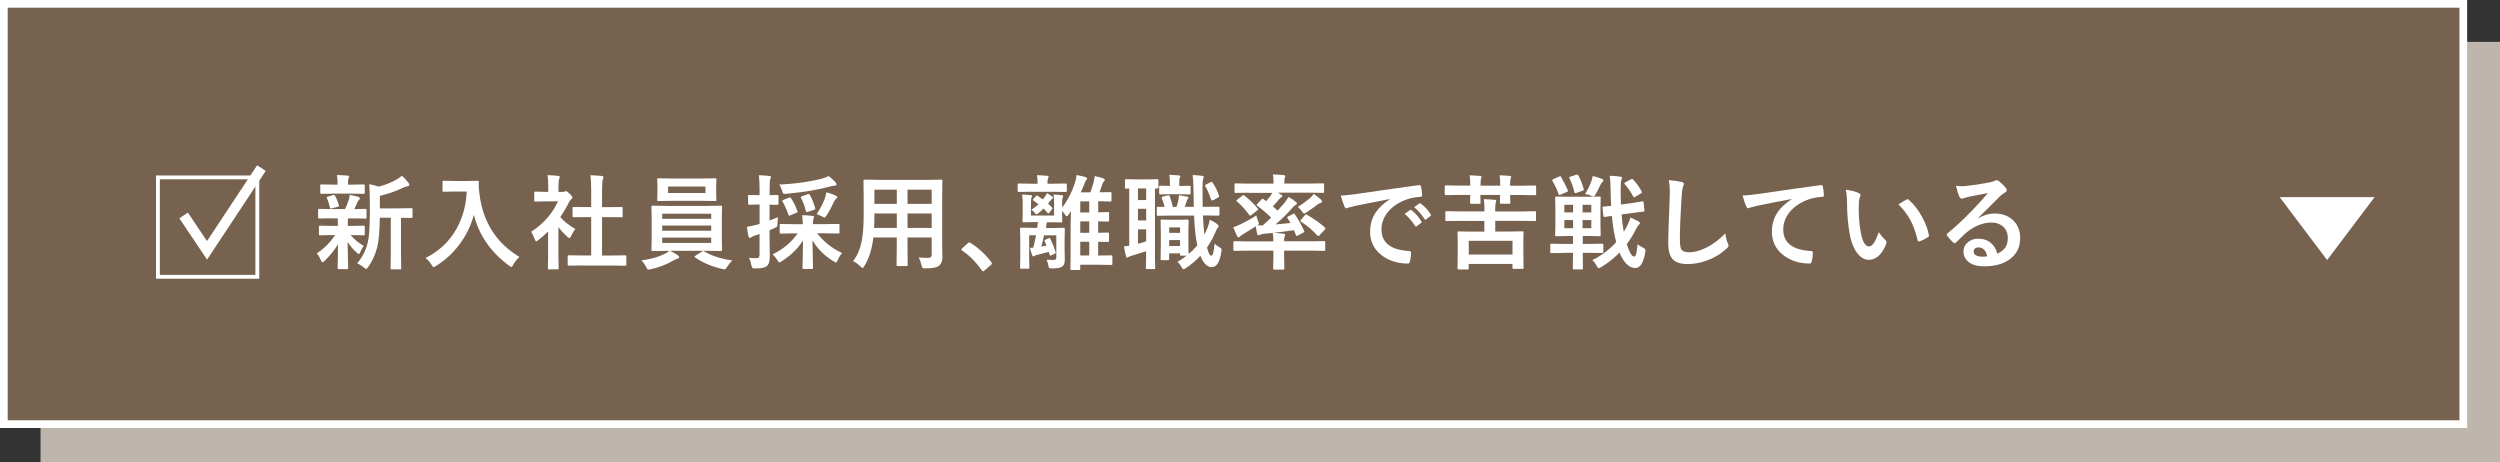 <?xml version="1.0" encoding="UTF-8"?>
<svg id="_レイヤー_2" data-name="レイヤー_2" xmlns="http://www.w3.org/2000/svg" viewBox="0 0 486.64 89.95">
  <rect x="0" y="0" width="486.64" height="89.95" fill="#333333" stroke="none"/>
  <defs>
    <style>
      .cls-1 {
        fill: #76624f;
        stroke-width: 1.5px;
      }

      .cls-1, .cls-2, .cls-3 {
        stroke: #fff;
        stroke-miterlimit: 10;
      }

      .cls-2 {
        stroke-width: .75px;
      }

      .cls-2, .cls-3 {
        fill: none;
      }

      .cls-4 {
        fill: #fff;
      }

      .cls-3 {
        stroke-width: 2px;
      }

      .cls-5 {
        fill: #beb5ac;
      }
    </style>
  </defs>
  <g id="_レイヤー_1-2" data-name="レイヤー_1">
    <g>
      <rect class="cls-5" x="7.89" y="8.15" width="478.75" height="81.81"/>
      <rect class="cls-1" x=".75" y=".75" width="478.75" height="81.81"/>
      <g>
        <path class="cls-4" d="M64.58,42.49l-2.46.04c-.13,0-.2-.07-.2-.21v-1.45c0-.14.06-.21.2-.21l2.46.04h2.58c.26-.51.51-1.14.76-1.9.07-.21.12-.51.14-.88.27.05.59.12.96.21.46.12.72.19.78.21.16.05.24.15.24.28,0,.11-.05.21-.16.3-.11.09-.21.24-.3.46-.25.56-.46,1-.62,1.32l2.17-.04c.1,0,.17.01.19.04s.03.08.03.18v1.45c0,.1-.01.17-.04.19s-.08.03-.18.03l-2.46-.04h-.92c-.03.1-.05.47-.05,1.1v.36h.68l2.4-.04c.1,0,.17.01.19.04s.03.08.03.18v1.42c0,.11-.01.18-.04.2-.03.02-.08.03-.18.03l-2.4-.04h-.14c.76.87,1.61,1.57,2.56,2.1-.25.34-.48.76-.7,1.28-.08.21-.16.32-.23.32-.1,0-.24-.09-.42-.28-.66-.57-1.25-1.27-1.79-2.08.01,1.11.04,2.27.07,3.48.03.91.04,1.44.04,1.58,0,.1-.02.17-.05.2-.03.02-.09.03-.2.03h-1.58c-.1,0-.17-.02-.19-.05-.02-.02-.03-.08-.03-.18,0-.11.01-.7.04-1.78.02-.97.03-1.92.04-2.84-.62,1.04-1.48,2.12-2.6,3.23-.21.19-.35.28-.42.28-.11,0-.22-.13-.32-.4-.23-.53-.49-.98-.78-1.34,1.43-.94,2.6-2.13,3.54-3.55h-.5l-2.42.04c-.1,0-.17-.01-.19-.04s-.03-.09-.03-.19v-1.42c0-.1.01-.17.04-.19s.08-.03.18-.03l2.42.04h1.04v-.36c0-.53,0-.9-.02-1.1h-1.16ZM68.44,37.69h-3.52l-2.36.04c-.1,0-.17-.01-.19-.04s-.03-.08-.03-.18v-1.39c0-.1.01-.17.04-.19s.08-.03.18-.03l2.36.04h.78v-.54c0-.55-.04-.99-.13-1.33.89.03,1.58.06,2.08.11.21.02.32.08.32.18,0,.07-.04.18-.12.34-.06.12-.1.36-.1.72v.52h.67l2.34-.04c.12,0,.19.01.21.04s.03.08.03.18v1.39c0,.1-.01.17-.04.19s-.09.03-.2.03l-2.34-.04ZM63.66,38.62c-.05-.08-.07-.15-.07-.19,0-.07.08-.12.24-.16l1.03-.3c.07-.02.13-.03.17-.03.07,0,.13.06.19.17.29.5.53,1.1.74,1.81.02.06.03.1.03.14,0,.08-.07.14-.22.19l-1.14.29c-.09.03-.16.05-.21.05-.09,0-.16-.07-.2-.21-.21-.85-.4-1.44-.56-1.76ZM69.53,51.26c1.02-1.2,1.7-2.56,2.06-4.05.27-1.11.4-3.03.4-5.76v-2.18c0-1.33-.04-2.47-.12-3.42.66.11,1.28.27,1.84.48,1.24-.31,2.39-.77,3.47-1.39.38-.2.73-.45,1.05-.73.44.36.88.84,1.31,1.42.09.13.14.26.14.38,0,.14-.1.22-.3.24-.22.02-.48.1-.78.23-1.5.73-3.05,1.28-4.66,1.64v2.44h3.42l2.72-.04c.1,0,.17.01.19.04s.03.08.03.18v1.46c0,.1-.01.17-.04.19s-.08.03-.18.03c-.02,0-.11,0-.26,0-.52-.01-1.11-.02-1.76-.03v7.04l.04,2.76c0,.11-.01.18-.04.21-.02.02-.07.03-.16.03h-1.65c-.1,0-.17-.01-.19-.04s-.03-.09-.03-.2l.04-2.76v-7.04h-2.14c-.02,2.54-.19,4.47-.52,5.78-.35,1.38-.93,2.65-1.73,3.8-.19.25-.33.38-.42.38-.06,0-.21-.09-.44-.28-.42-.36-.86-.63-1.3-.8Z"/>
        <path class="cls-4" d="M82.82,50.22c2.62-1.29,4.63-3.18,6.04-5.68,1.2-2.14,1.87-4.56,1.99-7.26h-2.48l-1.99.04c-.12,0-.19-.01-.21-.04-.02-.03-.03-.08-.03-.18v-1.69c0-.1.02-.17.05-.19.03-.02.09-.03.2-.03l1.99.04h2.56l2-.04c.18,0,.26.08.26.23-.01.18-.02.35-.02.52,0,.42.05.99.14,1.71.63,5.49,3.23,9.61,7.78,12.36-.5.47-.9.97-1.18,1.51-.16.31-.28.46-.36.46-.06,0-.22-.09-.46-.26-3.57-2.63-5.86-5.93-6.86-9.91-.58,2.19-1.58,4.2-2.99,6.01-1.23,1.59-2.69,2.9-4.38,3.95-.27.16-.43.24-.46.24-.08,0-.22-.16-.42-.48-.31-.52-.71-.96-1.18-1.32Z"/>
        <path class="cls-4" d="M103.39,45.11c1.24-.78,2.34-1.74,3.29-2.86.82-.97,1.46-1.99,1.93-3.06h-2.27l-2.12.04c-.1,0-.17-.01-.2-.04-.02-.03-.03-.08-.03-.18v-1.48c0-.1.02-.17.05-.2.02-.02.08-.03.18-.03l2.12.05h.38v-.82c0-1.07-.05-1.88-.16-2.44.72.02,1.41.07,2.08.14.21.02.32.09.32.21,0,.09-.04.23-.12.42-.08.16-.13.69-.13,1.59v.91h.84c.16,0,.29-.03.38-.09.1-.05.18-.08.22-.08.13,0,.38.17.74.52.36.36.54.6.54.72,0,.11-.06.22-.2.32-.22.21-.38.41-.47.58-.46.98-1.03,1.96-1.7,2.92.72.83,1.7,1.61,2.94,2.34-.29.31-.55.74-.8,1.3-.14.29-.26.44-.38.44-.08,0-.22-.08-.4-.24-.61-.55-1.18-1.17-1.72-1.86v5.62l.04,2.35c0,.1-.01.17-.04.2-.03.02-.1.03-.21.03h-1.6c-.11,0-.18-.01-.21-.04-.02-.03-.03-.09-.03-.19l.04-2.35v-4.79c-.7.68-1.34,1.24-1.9,1.66-.21.18-.35.26-.42.26-.08,0-.19-.15-.31-.46-.23-.63-.46-1.11-.7-1.43ZM113.41,51.67l-2.69.04c-.1,0-.17-.01-.19-.04s-.03-.08-.03-.18v-1.58c0-.1.01-.17.03-.19s.08-.03.18-.03l2.69.04h1.68v-7.47h-.9l-2.52.02c-.1,0-.16,0-.18-.03s-.03-.08-.03-.18v-1.58c0-.1.01-.16.04-.18.02-.01.07-.02.17-.02l2.52.02h.9v-3.18c0-1.31-.05-2.31-.16-3.02.86.03,1.6.07,2.22.14.21.03.32.09.32.21,0,.14-.03.28-.1.42-.11.21-.17.95-.17,2.2v3.24h1.26l2.52-.02c.11,0,.18,0,.2.03s.03.08.03.17v1.58c0,.1-.02.17-.05.19-.02.01-.08.02-.18.02l-2.52-.02h-1.26v7.47h1.82l2.67-.04c.11,0,.18.01.21.04.02.03.03.09.03.19v1.58c0,.1-.01.17-.04.19s-.09.03-.2.03l-2.67-.04h-5.62Z"/>
        <path class="cls-4" d="M131.96,49.73c.18.12.26.23.26.32,0,.14-.11.24-.32.28-.1.02-.36.14-.78.36-1.27.75-2.76,1.33-4.46,1.72-.27.05-.41.08-.42.08-.1,0-.19-.05-.25-.14-.04-.05-.11-.19-.22-.4-.25-.48-.55-.9-.92-1.26,1.77-.23,3.26-.64,4.46-1.24.41-.18.74-.39,1-.62h-.48l-2.78.04c-.11,0-.18-.01-.21-.04-.02-.03-.03-.09-.03-.19l.04-2.09v-4.16l-.04-2.12c0-.11.01-.18.04-.2s.09-.03.2-.03l2.78.04h7.72l2.77-.04c.1,0,.17.01.2.04.02.03.03.09.03.19l-.04,2.12v4.16l.04,2.09c0,.1-.01.17-.03.19s-.09.03-.19.03l-2.77-.04h-7.13c.45.2.96.5,1.54.9ZM136.54,34.75l2.68-.04c.1,0,.17.01.2.04.02.03.03.09.03.19l-.04,1.34v1.3l.04,1.32c0,.11-.01.18-.04.2s-.09.03-.19.03l-2.68-.04h-5.7l-2.69.04c-.1,0-.17-.01-.19-.04s-.03-.09-.03-.19l.04-1.32v-1.3l-.04-1.34c0-.11.01-.18.04-.2s.08-.03.18-.03l2.69.04h5.7ZM128.9,41.61v.98h9.54v-.98h-9.54ZM128.9,44.91h9.54v-1.01h-9.54v1.01ZM138.44,47.29v-1.04h-9.54v1.04h9.54ZM137.32,37.57v-1.26h-7.27v1.26h7.27ZM142.54,50.7c-.34.31-.66.72-.98,1.22-.22.34-.39.52-.52.52-.01,0-.15-.03-.42-.08-2.04-.47-3.81-1.21-5.3-2.23-.08-.06-.12-.11-.12-.16,0-.06.06-.13.2-.21l1.22-.77c.1-.08.19-.13.26-.13.03,0,.08.02.16.06,1.53.9,3.36,1.49,5.5,1.77Z"/>
        <path class="cls-4" d="M145.8,50.18c.4.05.88.08,1.42.08.25,0,.42-.06.51-.19.08-.11.12-.3.12-.58v-3.94c-.26.1-.55.2-.86.29-.35.12-.59.23-.72.34-.1.08-.21.12-.32.12-.12,0-.2-.08-.23-.24-.12-.46-.23-1.09-.32-1.91.52-.07,1.13-.2,1.84-.38.21-.05.42-.1.62-.18v-3.78h-.22l-1.82.04c-.13,0-.2-.08-.2-.22v-1.44c0-.12,0-.19.03-.21.03-.02.08-.03.17-.03l1.82.04h.22v-1.04c0-1.18-.05-2.13-.14-2.84.74.02,1.42.07,2.04.14.21.03.32.09.32.21,0,.08-.05.22-.15.44-.08.19-.12.86-.12,2.02v1.07l1.49-.04c.12,0,.19.02.21.05.02.03.03.09.03.2v1.44c0,.11-.01.18-.04.2-.03.02-.1.03-.21.03h-.45c-.31-.02-.65-.03-1.04-.04v3.1c.14-.05.69-.27,1.64-.65-.06.53-.1.95-.1,1.24,0,.33-.03.53-.1.61-.05.05-.21.14-.49.27l-.96.42v1.02l.06,3.98c0,1.01-.2,1.68-.61,2-.38.29-1.11.44-2.2.44-.33,0-.52-.03-.58-.09-.06-.05-.12-.22-.19-.52-.12-.61-.28-1.09-.5-1.46ZM154.7,45.43l-2.7.04c-.11,0-.18-.01-.2-.04s-.03-.08-.03-.18v-1.43c0-.1.01-.17.04-.19s.09-.03.19-.03l2.7.04h1.58c-.02-.45-.06-1.04-.12-1.76.7.02,1.36.07,1.99.14.2.02.3.09.3.22,0,.07-.02.16-.06.27-.05.12-.07.2-.08.22-.05.18-.08.48-.08.9h2.24l2.7-.04c.12,0,.19.01.21.04.02.03.03.08.03.18v1.43c0,.1-.01.16-.04.18s-.09.03-.21.03l-2.7-.04h-1.4c1.26,1.64,2.87,2.92,4.85,3.84-.3.33-.58.79-.84,1.39-.13.31-.24.46-.34.46-.05,0-.21-.08-.48-.24-1.72-1.03-3.09-2.39-4.1-4.08.01.8.04,1.95.07,3.46.03,1.14.04,1.77.04,1.9,0,.1-.02.17-.05.2-.03.02-.09.03-.2.03h-1.58c-.1,0-.17-.02-.19-.05-.02-.02-.03-.08-.03-.18,0-.1.02-.87.05-2.29.03-1.28.04-2.29.05-3.05-.98,1.58-2.37,2.94-4.18,4.07-.21.14-.35.21-.42.21-.08,0-.21-.15-.4-.46-.28-.44-.59-.81-.92-1.12,2.04-.97,3.67-2.33,4.88-4.08h-.61ZM161.3,34.27c.46.34.9.74,1.34,1.2.12.14.19.28.19.4,0,.18-.11.26-.32.26-.2.01-.54.08-1.02.2-2.29.62-5.09,1.09-8.41,1.39-.16.01-.28.02-.35.02-.16,0-.26-.05-.32-.14-.04-.06-.09-.21-.17-.45-.14-.46-.32-.87-.54-1.22,2.94-.14,5.6-.5,7.98-1.07.58-.15,1.12-.34,1.62-.59ZM153.97,38.58c.48.69.89,1.52,1.24,2.48.03.07.05.12.05.16,0,.08-.09.15-.26.21l-1.16.49c-.11.05-.19.08-.22.08-.06,0-.1-.05-.14-.16-.33-1-.72-1.85-1.15-2.57-.05-.07-.07-.12-.07-.16,0-.06.07-.12.22-.19l1.09-.44c.11-.05.19-.07.22-.07.06,0,.12.05.18.16ZM157.63,37.91c.42.75.77,1.61,1.04,2.58.03.07.04.12.04.16,0,.07-.09.14-.28.21l-1.18.38c-.1.03-.17.05-.21.05-.07,0-.13-.07-.17-.21-.22-.92-.54-1.78-.96-2.57-.03-.06-.04-.1-.04-.14,0-.06.08-.11.24-.16l1.09-.4c.12-.04.2-.06.23-.06.05,0,.11.05.19.16ZM158.97,41.67c.72-1.08,1.26-2.12,1.62-3.12.13-.42.22-.8.26-1.12.65.17,1.25.37,1.8.62.23.1.34.21.34.3,0,.08-.06.18-.19.28-.18.16-.33.37-.46.65-.44.97-.91,1.85-1.44,2.65-.19.28-.32.42-.4.42s-.24-.08-.5-.22c-.4-.21-.75-.36-1.04-.46Z"/>
        <path class="cls-4" d="M178.86,50.12c.73.05,1.35.08,1.86.08.43,0,.64-.22.64-.65v-3.32h-4.71v2.38l.04,2.96c0,.1-.01.17-.04.19s-.08.03-.18.03h-1.73c-.1,0-.17-.01-.19-.04s-.03-.08-.03-.18l.04-2.96v-2.38h-4.56c-.24,2.18-.82,4.03-1.74,5.54-.15.27-.27.4-.36.4-.06,0-.21-.11-.42-.32-.41-.41-.88-.75-1.42-1.02.79-1.02,1.33-2.26,1.64-3.73.28-1.34.42-3.12.42-5.34v-3.28l-.04-3.27c0-.12.02-.19.05-.21.03-.02.09-.03.2-.03l2.73.04h9.4l2.75-.04c.11,0,.18.02.2.05.02.03.03.09.03.2l-.04,3.27v8.86l.04,2.75c0,.72-.22,1.26-.66,1.62-.38.34-1.26.52-2.64.52-.33,0-.51-.03-.57-.08-.05-.05-.11-.21-.18-.5-.13-.58-.32-1.09-.56-1.52ZM170.16,44.37h4.41v-2.82h-4.36v.22c0,.95-.02,1.82-.06,2.6ZM170.21,39.69h4.36v-2.77h-4.36v2.77ZM181.36,36.92h-4.71v2.77h4.71v-2.77ZM176.65,44.37h4.71v-2.82h-4.71v2.82Z"/>
        <path class="cls-4" d="M188.7,47.19c.08,0,.16.04.25.12,1.5.94,2.83,2.16,3.98,3.66.09.12.14.22.14.3,0,.1-.06.21-.2.32l-1.22,1.04c-.14.12-.24.19-.28.19-.1,0-.2-.07-.27-.2-1.09-1.58-2.35-2.85-3.79-3.83-.12-.08-.18-.14-.18-.2s.05-.13.14-.24l1.12-1c.1-.11.21-.17.3-.17Z"/>
        <path class="cls-4" d="M200.79,37.32l-2.47.04c-.11,0-.18-.01-.2-.04s-.03-.08-.03-.18v-1.18c0-.12.01-.19.04-.21.03-.02.09-.03.19-.03l2.47.04h1.18v-.26c0-.48-.04-.95-.12-1.4.89.03,1.55.07,1.99.12.19.02.28.08.28.19,0,.07-.04.18-.12.33-.06.14-.1.39-.1.76v.26h1.04l2.48-.04c.12,0,.19.02.21.05.02.03.03.09.03.2v1.18c0,.1-.02.17-.05.19-.03.02-.09.03-.2.03l-2.48-.04h-4.16ZM205.14,50.58c.32,0,.48-.15.48-.45v-4.32h-2.4c-.14.75-.32,1.48-.52,2.2.49-.09.83-.16,1-.2-.21-.54-.33-.82-.34-.84-.03-.07-.05-.12-.05-.16,0-.05.06-.09.18-.15l.65-.3c.09-.04.15-.06.18-.06.04,0,.08.06.13.18.42.87.77,1.72,1.04,2.57.01.06.02.1.02.14,0,.07-.08.15-.24.22l-.62.29c-.11.05-.18.08-.21.08-.05,0-.09-.07-.11-.2l-.19-.54c-.72.2-1.44.37-2.14.54-.31.07-.53.15-.65.24-.09.07-.17.1-.22.1s-.13-.09-.21-.26c-.12-.27-.27-.75-.45-1.42.29,0,.51,0,.66-.02.2-.77.38-1.58.54-2.42h-1.34v4.34l.04,1.96c0,.14-.07.21-.21.21h-1.39c-.14,0-.21-.07-.21-.21l.04-1.96v-3.61l-.04-2c0-.1.01-.17.04-.19s.08-.03.18-.03l2.4.04h.7c.08-.48.13-.86.16-1.12h-.56l-2.23.04c-.1,0-.17-.01-.19-.04s-.03-.09-.03-.19l.04-1.74v-1.68c0-.71-.04-1.3-.12-1.76.49.02,1.06.06,1.72.12.16.03.24.09.24.19,0,.02-.04.11-.11.28-.08.11-.12.51-.12,1.21v2.29h4.5v-2.34c0-.77-.03-1.35-.1-1.74.54.02,1.08.06,1.63.12.16.03.24.09.24.19,0,.07-.03.17-.1.3-.06.12-.1.41-.1.88v1.05c1.09-1.43,1.93-3.06,2.52-4.89.15-.5.24-.98.28-1.45.59.1,1.17.23,1.72.38.23.09.34.19.34.28,0,.1-.07.23-.22.38-.06.06-.18.33-.36.82-.21.53-.43,1.03-.66,1.51h1.87c.16-.41.36-1.03.61-1.86.12-.48.2-.91.23-1.3.66.11,1.2.25,1.64.42.23.1.34.19.34.27,0,.11-.07.23-.21.36-.12.12-.23.38-.35.76-.2.59-.35,1.04-.48,1.34h.27l1.87-.04c.13,0,.2.08.2.22v1.4c0,.15-.06.22-.2.22l-1.87-.05h-.52v2.15l1.88-.05c.11,0,.18.01.21.04.02.03.03.09.03.19v1.38c0,.11-.01.18-.04.2-.03.02-.1.03-.2.03,0,0-.2,0-.57,0-.4-.01-.84-.02-1.32-.03v2.22l1.88-.04c.11,0,.18.01.21.04.02.03.03.08.03.18v1.38c0,.1-.01.17-.03.19s-.09.03-.2.03c0,0-.2,0-.57,0-.4-.01-.84-.02-1.32-.03v2.68h.06l2.48-.04c.1,0,.17.02.2.05.02.03.03.09.03.2v1.4c0,.1-.01.17-.03.19s-.09.03-.19.03l-2.48-.04h-3.56v.8c0,.1-.01.17-.04.19s-.08.03-.18.03h-1.45c-.11,0-.18-.01-.21-.04-.02-.02-.03-.08-.03-.18l.04-2.38v-6.34c0-.47.03-1.32.08-2.54-.05.08-.19.29-.4.62-.19.28-.34.42-.44.42-.09,0-.19-.09-.28-.26-.2-.33-.4-.58-.62-.77v.25l.04,1.74c0,.11-.01.18-.04.2s-.09.03-.19.03l-2.18-.04h-.6c-.03.29-.09.66-.17,1.12h1.04l2.39-.04c.12,0,.19.01.21.04.02.03.03.08.03.18l-.04,2.18v1.58l.04,2.29c0,.66-.19,1.1-.58,1.34-.36.2-.99.3-1.87.3-.33,0-.52-.02-.58-.07-.06-.05-.11-.17-.14-.37-.06-.43-.19-.85-.38-1.25.42.03.88.05,1.36.05ZM201.99,38.11c.15.09.48.33,1.01.7l.25-.34c.27-.33.46-.62.55-.88.21.12.56.34,1.03.68.12.08.18.15.18.21,0,.09-.05.15-.14.19-.11.04-.22.14-.32.3-.05.07-.14.18-.27.33-.12.16-.21.27-.27.34.26.22.51.47.76.74.08.08.12.14.12.18,0,.02-.05.09-.14.21l-.46.6c-.1.12-.17.19-.21.19-.03,0-.08-.04-.16-.12-.16-.2-.43-.48-.8-.85-.32.34-.64.64-.98.9-.19.15-.32.22-.4.22-.08,0-.18-.08-.28-.22-.24-.33-.48-.55-.72-.65.57-.37,1.04-.73,1.41-1.08-.17-.13-.5-.37-.99-.73-.08-.07-.13-.12-.13-.14s.05-.09.15-.21l.46-.5c.08-.09.14-.14.19-.14.03,0,.09.02.18.07ZM210.28,41.36h1.75v-2.15h-1.75v2.15ZM210.28,45.32h1.75v-2.22h-1.75v2.22ZM210.28,49.73h1.75v-2.68h-1.75v2.68Z"/>
        <path class="cls-4" d="M219.21,36.73c-.11,0-.18-.01-.2-.04s-.03-.08-.03-.18v-1.41c0-.1.01-.17.04-.19s.09-.03.19-.03l1.95.04h2.16l1.96-.04c.14,0,.21.07.21.21v1.41c0,.14-.07.21-.21.21s-.28,0-.46-.02v13.36l.04,2.1c0,.11-.01.18-.04.2-.03.02-.1.03-.21.03h-1.34c-.1,0-.17-.01-.19-.04s-.03-.09-.03-.19l.04-2.1v-1.15c-.88.29-1.79.58-2.72.86-.31.08-.52.16-.65.24-.14.09-.25.14-.32.14-.11,0-.19-.09-.23-.26-.14-.55-.27-1.19-.38-1.92.06,0,.4-.04,1.02-.12v-11.14l-.6.02ZM221.51,38.94h1.6v-2.25h-1.6v2.25ZM221.51,42.91h1.6v-2.26h-1.6v2.26ZM223.11,46.98v-2.34h-1.6v2.82c.44-.12.97-.28,1.6-.48ZM235.51,42.78c.6.27,1.09.57,1.47.88.16.14.24.25.24.35,0,.11-.07.24-.22.38-.1.11-.24.38-.41.81-.45,1.05-1,2.05-1.64,2.98.25,1.06.55,1.59.88,1.59.14,0,.25-.19.34-.58.08-.33.17-.92.27-1.78.2.25.56.52,1.06.8.2.1.29.22.29.38,0,.08-.02.22-.05.41-.28,2-.91,3-1.88,3-.87,0-1.6-.74-2.2-2.22-.86.94-1.8,1.74-2.82,2.41-.21.15-.35.22-.44.22-.14,0-.29-.17-.46-.52-.2-.36-.44-.67-.74-.92.59-.33,1.19-.73,1.78-1.2h-1.05c-.1,0-.17-.01-.2-.04-.02-.03-.03-.08-.03-.18v-.24h-2.12v1.12c0,.1-.01.16-.03.18s-.08.03-.18.03h-1.22c-.11,0-.18-.01-.2-.04s-.03-.08-.03-.18l.04-3.32v-1.76l-.04-2.38c0-.1.01-.17.04-.19s.09-.03.19-.03l1.68.04h1.66l1.68-.04c.13,0,.2.07.2.21l-.04,1.9v1.82c0,1.59.01,2.53.04,2.79.58-.48,1.15-1.05,1.7-1.71-.04-.15-.08-.38-.14-.7-.25-1.32-.42-3.01-.5-5.08h-4.68l-2.36.04c-.1,0-.16-.01-.18-.04-.02-.03-.03-.1-.03-.21v-1.3c0-.1.01-.16.04-.18.02-.01.07-.02.17-.02l1.32.02c-.09-.37-.27-.92-.54-1.64-.03-.07-.05-.13-.05-.18,0-.08.08-.15.24-.19l.96-.23c.08-.02.14-.03.18-.03.07,0,.13.06.19.19.24.63.44,1.33.61,2.08h.72c.16-.46.28-.93.37-1.42.05-.32.09-.61.11-.87.07.01.61.11,1.62.3.13.03.2.11.2.22,0,.09-.03.17-.1.23-.1.08-.17.19-.21.32-.1.37-.23.77-.4,1.2h1.77c0-.12-.03-1.24-.07-3.38-.01-1.25-.06-2.18-.16-2.8.52.01,1.13.06,1.82.14.23.03.34.1.34.22,0,.09-.04.23-.12.42-.08.2-.12.85-.12,1.96,0,.91.01,2.05.04,3.44h.29l2.74-.02c.11,0,.18,0,.2.03s.03.08.03.17v1.3c0,.12-.02.19-.05.21-.02.02-.08.03-.18.03l-2.74-.04h-.25c.06,1.44.16,2.68.3,3.72.23-.46.45-.94.65-1.45.18-.49.31-.99.4-1.51ZM229.67,37.8h-2.04l-1.76.04c-.1,0-.17-.01-.2-.04-.02-.03-.03-.08-.03-.18v-1.24c0-.11.02-.18.05-.2.02-.02.08-.03.18-.03l1.76.04h.1v-.63c0-.63-.04-1.14-.12-1.52.68.02,1.29.05,1.82.1.21.02.32.1.32.24,0,.04-.04.14-.12.29-.05.12-.08.43-.08.91v.62h.12l1.87-.04c.1,0,.17.01.19.04s.03.09.03.19v1.24c0,.1-.01.17-.04.19s-.08.03-.18.03l-1.87-.04ZM229.71,44.27h-2.12v1.06h2.12v-1.06ZM227.59,47.89h2.12v-1.16h-2.12v1.16ZM236.07,35.58c.55.83.95,1.66,1.2,2.5.02.06.03.11.03.15,0,.08-.06.15-.17.21l-.98.53c-.1.05-.17.07-.22.07-.06,0-.12-.07-.18-.21-.37-1.08-.75-1.93-1.12-2.56-.04-.07-.06-.13-.06-.17,0-.06.08-.13.23-.21l.87-.44c.06-.04.12-.06.18-.06.07,0,.14.07.21.21Z"/>
        <path class="cls-4" d="M243.09,37.51l-2.56.04c-.1,0-.17-.01-.19-.04s-.03-.08-.03-.18v-1.39c0-.11.01-.18.04-.21.02-.02.08-.03.18-.03l2.56.04h4.82c0-.81-.05-1.41-.15-1.78.94.03,1.65.07,2.14.12.2.02.3.09.3.21,0,.06-.04.18-.12.36-.05.16-.08.52-.08,1.08h4.96l2.54-.04c.12,0,.19.02.21.05.02.03.03.09.03.19v1.39c0,.1-.01.17-.04.19s-.09.03-.2.03l-2.54-.04h-6.22c.35.21.57.34.65.4.16.1.24.21.24.3,0,.07-.07.14-.22.21-.13.06-.27.18-.42.36-.38.49-.79.95-1.22,1.38.08.07.39.35.93.85.17-.19.61-.69,1.32-1.5.33-.41.59-.8.78-1.18.59.33,1.07.66,1.46,1,.14.13.21.24.21.32s-.09.17-.26.24c-.16.08-.39.29-.69.62-.95,1.09-2.02,2.15-3.22,3.18.75-.05,1.72-.15,2.9-.28-.17-.3-.36-.61-.59-.94-.04-.07-.06-.11-.06-.15,0-.05.07-.1.22-.18l.94-.5c.07-.04.12-.06.16-.06.05,0,.1.05.17.16.52.7,1.13,1.77,1.82,3.2.03.07.05.12.05.16,0,.05-.07.11-.21.19l-1.08.58c-.08.05-.14.07-.19.07-.08,0-.14-.08-.2-.22l-.36-.9c-1.42.21-2.72.38-3.92.5l1.91.18c.2.03.3.11.3.24,0,.07-.04.19-.12.34-.05.12-.08.42-.08.9h5.29l2.5-.04c.1,0,.17.01.19.04.01.02.02.08.02.18v1.46c0,.1,0,.17-.03.19s-.08.03-.18.03l-2.5-.04h-5.29v1.34l.04,2.12c0,.1-.01.17-.04.2-.03.02-.09.03-.19.03h-1.72c-.1,0-.17-.01-.19-.04s-.03-.09-.03-.19l.04-2.12v-1.34h-5.08l-2.5.04c-.14,0-.21-.07-.21-.21v-1.46c0-.14.07-.21.21-.21l2.5.04h5.08c0-.69-.04-1.24-.13-1.64-.85.08-1.45.14-1.78.16-.23.03-.48.1-.72.21-.13.05-.23.08-.29.08-.1,0-.18-.09-.24-.28-.11-.46-.2-.95-.25-1.47-.3.2-.72.46-1.27.79-.54.33-.93.57-1.17.72-.31.17-.51.32-.61.44-.1.14-.2.21-.29.21-.12,0-.22-.06-.28-.18-.25-.51-.51-1.1-.78-1.79.37-.12.81-.3,1.32-.54,1.31-.63,2.37-1.22,3.16-1.76.05.25.17.61.36,1.09.09.28.14.44.14.49,0,.09-.09.2-.28.33l.81.03c.06,0,.13,0,.21,0,.38-.32.94-.82,1.66-1.51-.86-.84-1.75-1.61-2.69-2.3-.09-.06-.14-.11-.14-.16,0-.05.03-.11.1-.19l.82-.86c.1-.12.19-.18.24-.18.04,0,.09.03.16.08l.54.4c.4-.48.7-.85.89-1.1.08-.12.18-.3.29-.52h-4.6ZM242.21,38.07c.96.72,1.82,1.55,2.6,2.5.05.07.08.13.08.18,0,.07-.06.15-.2.24l-1.1.86c-.1.08-.18.13-.24.13-.05,0-.1-.04-.16-.11-.71-1.01-1.51-1.89-2.41-2.66-.07-.07-.11-.11-.11-.15,0-.04.06-.1.17-.2l1-.78c.1-.08.18-.12.21-.12.05,0,.1.03.17.1ZM255.74,37.74c.64.48,1.12.87,1.44,1.15.1.11.16.23.16.36s-.1.22-.3.26c-.2.05-.43.17-.69.38-.62.49-1.29.96-2,1.42-.26.18-.43.26-.5.26-.11,0-.25-.14-.42-.42-.14-.22-.4-.51-.8-.88.72-.42,1.51-.99,2.36-1.7.38-.35.64-.63.76-.84ZM254.39,41.79c1.35.79,2.52,1.61,3.51,2.48.06.09.1.15.1.19,0,.06-.03.13-.1.21l-1.03,1.12c-.08.1-.17.16-.25.16-.06,0-.13-.05-.22-.14-.95-1.05-2.01-1.93-3.16-2.66-.09-.07-.14-.13-.14-.17,0-.03.05-.1.15-.21l.79-.91c.08-.1.14-.15.2-.15.03,0,.09.02.17.07Z"/>
        <path class="cls-4" d="M260.99,38.08c.71-.03,1.77-.15,3.18-.34,5.29-.77,9.3-1.34,12.01-1.7.05,0,.08,0,.12,0,.18,0,.28.08.3.22.13.58.21,1.17.22,1.76,0,.2-.13.3-.38.3-.9.06-1.72.21-2.44.44-1.75.6-3.08,1.5-3.98,2.7-.74.98-1.11,2.04-1.11,3.2,0,2.58,1.77,3.98,5.32,4.2.29,0,.44.1.44.3,0,.62-.07,1.2-.22,1.72-.05.28-.18.42-.37.42-2.1,0-3.87-.58-5.29-1.74-1.39-1.14-2.09-2.62-2.09-4.44,0-1.45.38-2.73,1.14-3.84.62-.89,1.52-1.73,2.7-2.5v-.04c-2.4.46-4.64.9-6.72,1.33-.69.16-1.11.27-1.26.32-.25.1-.4.16-.44.16-.17,0-.3-.1-.38-.3-.21-.44-.46-1.16-.74-2.16ZM273.43,41.63l1.05-.74s.09-.05.13-.05c.05,0,.1.03.18.09.68.53,1.31,1.24,1.89,2.15.04.05.06.1.06.14,0,.07-.04.12-.11.18l-.84.62c-.06.04-.11.06-.17.06-.06,0-.12-.04-.18-.13-.62-.95-1.3-1.72-2.02-2.31ZM275.27,40.32l1.01-.71c.05-.04.09-.06.13-.06.05,0,.1.03.17.09.77.58,1.4,1.27,1.9,2.06.04.07.06.12.06.18,0,.07-.04.13-.12.19l-.8.62c-.06.05-.11.07-.16.07-.06,0-.13-.04-.19-.13-.56-.89-1.23-1.66-2-2.3Z"/>
        <path class="cls-4" d="M286.14,34.13c.84.03,1.5.07,1.99.12.18.02.26.08.26.19,0,.08-.03.19-.08.32-.08.18-.12.59-.12,1.22v.16h3.84v-.08c0-.85-.04-1.49-.13-1.94.84.03,1.5.07,1.98.12.19.03.28.09.28.19,0,.09-.03.21-.1.34-.07.16-.11.58-.11,1.28v.1h2.32l2.52-.04c.1,0,.17.01.2.04.02.03.03.08.03.18v1.45c0,.1-.02.17-.05.19-.02.02-.08.03-.18.03l-2.52-.04h-2.32l.05,1.48c0,.1-.02.17-.05.19-.03.02-.09.03-.2.03h-1.56c-.1,0-.17-.01-.19-.04s-.03-.08-.03-.18c0-.03,0-.19,0-.49.01-.33.02-.66.03-1h-3.84l.04,1.48c0,.12-.01.19-.04.21s-.09.03-.19.03h-1.56c-.11,0-.18-.01-.21-.04-.02-.03-.03-.09-.03-.2,0-.01,0-.17,0-.48.01-.32.02-.65.03-1.01h-2.22l-2.52.04c-.11,0-.18-.01-.2-.04-.02-.03-.03-.08-.03-.18v-1.45c0-.1.01-.17.04-.19s.09-.03.19-.03l2.52.04h2.22v-.06c0-.86-.04-1.51-.12-1.94ZM284.1,42.99l-2.52.04c-.12,0-.19-.01-.21-.04-.02-.03-.03-.08-.03-.18v-1.48c0-.1.02-.17.05-.19.03-.02.09-.03.2-.03l2.52.04h4.85v-.38c0-.82-.04-1.49-.12-2,.93.03,1.65.07,2.15.13.18.02.26.08.26.2,0,.08-.03.21-.1.36-.06.2-.1.63-.1,1.28v.42h5.2l2.52-.04c.11,0,.18.01.2.04s.03.08.03.18v1.48c0,.1-.01.16-.03.18s-.09.03-.19.03l-2.52-.04h-5.2v2.08h2.52l2.75-.04c.12,0,.19.01.21.04.02.03.03.1.03.21l-.04,1.88v1.7l.04,3.28c0,.09-.02.15-.05.18-.03.01-.09.02-.19.02h-1.71c-.14,0-.21-.07-.21-.2v-.76h-8.52v.84c0,.1-.01.17-.04.2-.03.02-.08.03-.18.03h-1.73c-.1,0-.17-.02-.19-.05-.02-.02-.03-.08-.03-.18l.04-3.28v-1.5l-.04-2.15c0-.12.01-.19.04-.21.03-.02.09-.03.19-.03l2.77.04h2.22v-2.08h-4.85ZM285.9,46.87v2.67h8.52v-2.67h-8.52Z"/>
        <path class="cls-4" d="M304.57,49.23l-2.58.04c-.1,0-.17-.01-.19-.04s-.03-.08-.03-.18v-1.39c0-.1.01-.17.04-.19s.08-.03.18-.03l2.58.04h1.62v-1.54h-.82l-2.41.04c-.12,0-.19-.01-.21-.04-.02-.03-.03-.08-.03-.18l.04-1.96v-3.38l-.04-1.93c0-.11.02-.18.05-.2.03-.02.09-.03.2-.03l2.41.04h3.56l2.41-.04c.11,0,.18.01.2.04s.03.09.03.19l-.04,1.93v3.38l.04,1.96c0,.1-.01.17-.04.19s-.09.03-.19.03l-2.41-.04h-.84v1.54h1.2l2.6-.04c.13,0,.2.07.2.21v1.39c0,.14-.06.21-.2.21l-2.6-.04h-1.2v.48l.02,2.52c0,.11,0,.18-.03.2s-.08.03-.18.03h-1.53c-.11,0-.18-.01-.2-.04s-.03-.09-.03-.19l.04-2.52v-.48h-1.62ZM303.88,34.48c.44.72.87,1.56,1.3,2.52.03.08.05.13.05.17,0,.06-.09.12-.26.2l-1.2.52c-.12.05-.2.07-.24.07-.06,0-.11-.07-.16-.2-.28-.85-.67-1.69-1.18-2.53-.03-.07-.04-.12-.04-.16,0-.07.06-.13.2-.19l1.16-.53c.09-.03.16-.05.2-.05.06,0,.12.06.19.18ZM304.51,41.35h1.7v-1.49h-1.7v1.49ZM304.51,44.42h1.7v-1.58h-1.7v1.58ZM307.24,34.15c.43.79.78,1.67,1.04,2.64.02.08.03.13.03.15,0,.06-.08.12-.23.18l-1.2.42c-.12.04-.21.06-.25.06-.07,0-.13-.07-.17-.21-.22-.92-.54-1.82-.96-2.7-.03-.07-.04-.12-.04-.15,0-.05.08-.1.23-.15l1.14-.38c.08-.03.15-.04.19-.04.08,0,.15.06.21.18ZM309.76,39.86h-1.7v1.49h1.7v-1.49ZM309.76,44.42v-1.58h-1.7v1.58h1.7ZM308.54,37.78c.5-.8.9-1.61,1.2-2.44.14-.35.24-.71.3-1.08.68.16,1.28.35,1.82.57.16.06.24.14.24.25,0,.15-.06.26-.19.34-.09.07-.21.24-.36.54-.44.92-.8,1.61-1.07,2.06-.12.16-.22.24-.3.24-.05,0-.19-.05-.42-.14-.33-.18-.73-.29-1.22-.34ZM309.94,50.64c1.74-.84,3.3-2.01,4.66-3.51-.37-1.39-.65-3.09-.84-5.1l-1.39.2s-.07,0-.1,0c-.09,0-.14-.06-.16-.19l-.17-1.58v-.12c0-.07.06-.11.19-.12l1.49-.15c-.06-1.13-.1-2.15-.1-3.04-.02-1.27-.08-2.21-.2-2.82.77.02,1.46.08,2.08.17.21.02.32.1.32.23,0,.12-.04.26-.11.42-.09.19-.14.84-.14,1.96,0,.97.02,1.91.06,2.82l1.82-.24c.96-.13,1.74-.26,2.34-.38.05,0,.09,0,.12,0,.06,0,.11.07.13.21l.16,1.55s0,.08,0,.09c0,.09-.06.14-.19.16-.02,0-.27.03-.75.08s-1.02.12-1.61.21l-1.9.25c.08,1.17.22,2.3.42,3.38.16-.24.38-.61.64-1.11.31-.59.53-1.14.65-1.66.5.2,1.02.44,1.56.73.2.11.3.23.3.36,0,.11-.09.24-.28.4-.13.12-.31.4-.54.86-.52,1.04-1.1,1.98-1.74,2.82.51,1.61.99,2.42,1.42,2.42.18,0,.32-.19.42-.57.09-.36.18-.96.26-1.82.26.22.61.44,1.04.64.34.18.51.35.51.52,0,.07-.02.22-.07.46-.33,2-.97,3-1.91,3-1.21,0-2.24-1-3.09-3-1.03,1.07-2.21,2.01-3.55,2.82-.25.14-.42.21-.5.21-.1,0-.23-.15-.4-.46-.27-.51-.57-.89-.88-1.13ZM317.86,34.91c.68.72,1.24,1.5,1.7,2.35.05.08.07.14.07.18,0,.05-.06.11-.2.19l-1.13.7c-.11.07-.19.1-.22.1-.05,0-.1-.07-.18-.2-.48-.91-1.02-1.7-1.62-2.36-.06-.07-.09-.12-.09-.17,0-.07.07-.14.21-.21l1.1-.6c.09-.05.16-.08.2-.08.05,0,.1.03.17.1Z"/>
        <path class="cls-4" d="M324.8,35.05c1.27.14,2.1.26,2.5.36.32.08.48.21.48.38,0,.1-.07.33-.21.66-.1.27-.19,1.08-.27,2.43-.2,3.09-.3,5.67-.3,7.74,0,1.09.12,1.78.37,2.07.24.27.73.41,1.46.41,1.06,0,2.23-.33,3.51-.99,1.26-.66,2.43-1.56,3.51-2.7.07.72.22,1.35.46,1.9.1.23.16.39.16.48,0,.18-.13.39-.4.62-1.13,1.04-2.42,1.81-3.89,2.33-1.22.44-2.45.66-3.69.66-1.4,0-2.39-.34-2.96-1.03-.53-.64-.8-1.66-.8-3.06,0-1.24.09-4.12.28-8.64.02-.68.03-1.14.03-1.39,0-.9-.08-1.66-.23-2.28Z"/>
        <path class="cls-4" d="M339.2,38.07c.71-.03,1.77-.14,3.18-.33,5.38-.79,9.39-1.35,12.01-1.7.05,0,.08,0,.12,0,.18,0,.28.08.3.22.13.58.21,1.17.22,1.77,0,.2-.13.29-.38.29-.91.06-1.72.21-2.44.44-1.75.6-3.08,1.5-3.98,2.7-.74.98-1.11,2.04-1.11,3.2,0,2.58,1.77,3.98,5.32,4.2.29,0,.44.1.44.3,0,.62-.08,1.2-.22,1.72-.05.28-.18.42-.37.42-2.1,0-3.86-.58-5.29-1.74-1.39-1.14-2.09-2.62-2.09-4.44,0-1.45.38-2.73,1.14-3.85.62-.89,1.52-1.72,2.7-2.49v-.04c-2.36.44-4.6.88-6.72,1.32-.69.16-1.11.27-1.26.32-.25.1-.39.16-.44.16-.17,0-.3-.1-.38-.3-.21-.43-.46-1.15-.74-2.16Z"/>
        <path class="cls-4" d="M359.3,36.94c1.09.13,1.93.35,2.54.65.21.1.32.22.32.36,0,.12-.06.3-.17.56-.12.36-.18,1.02-.18,1.96,0,1.66.12,3.18.36,4.56.34,1.96.89,2.94,1.64,2.94.34,0,.66-.23.97-.7.27-.42.59-1.11.95-2.08.34.53.76,1.05,1.28,1.54.14.12.21.27.21.43,0,.09-.02.2-.06.31-.4,1.07-.93,1.88-1.58,2.42-.55.46-1.16.69-1.82.69-.89,0-1.68-.51-2.39-1.52-.66-.95-1.11-2.18-1.35-3.69-.32-1.9-.48-3.84-.48-5.82,0-1.01-.08-1.88-.24-2.62ZM369.55,39.77c.66-.42,1.18-.72,1.57-.92.11-.05.19-.08.22-.08.07,0,.14.04.21.12.98.85,1.85,1.96,2.59,3.32.66,1.19,1.1,2.37,1.33,3.53.01.05.02.08.02.12,0,.12-.08.22-.23.32-.59.38-1.11.64-1.56.8-.07.02-.12.03-.18.03-.13,0-.21-.08-.24-.25-.37-1.57-.86-2.91-1.47-4.02-.57-1.04-1.33-2.02-2.26-2.96Z"/>
        <path class="cls-4" d="M386.98,37.57c-1.25.23-2.54.48-3.87.76-.34.08-.62.16-.84.24-.16.07-.3.1-.4.1-.2,0-.34-.11-.44-.34-.21-.41-.44-1.13-.69-2.16.34.05.7.07,1.08.07.26,0,.52,0,.77-.03,1.37-.14,2.89-.36,4.54-.68.55-.11.92-.21,1.09-.3.18-.1.31-.16.38-.16.16,0,.31.05.46.16.53.41.98.84,1.34,1.28.15.17.22.33.22.49,0,.21-.11.37-.34.48-.23.11-.52.32-.88.63-.41.4-1.17,1.16-2.28,2.28-.83.83-1.51,1.5-2.04,2.01l.02.06c1.05-.6,2.12-.9,3.18-.9,1.57,0,2.82.5,3.75,1.49.81.87,1.21,1.98,1.21,3.31,0,1.79-.71,3.18-2.14,4.18-1.24.87-2.85,1.3-4.84,1.3-1.35,0-2.39-.29-3.11-.88-.62-.51-.94-1.19-.94-2.06,0-.72.31-1.33.93-1.81.54-.42,1.17-.63,1.89-.63,1.02,0,1.86.28,2.52.84.6.5,1.01,1.19,1.24,2.08.75-.34,1.29-.77,1.61-1.29.29-.47.43-1.05.43-1.76,0-.97-.33-1.74-.99-2.29-.57-.48-1.29-.72-2.16-.72-1.75,0-3.46.71-5.12,2.12-.25.23-.83.8-1.74,1.7-.15.15-.26.22-.34.22s-.18-.06-.3-.18c-.36-.32-.75-.75-1.17-1.31-.05-.05-.07-.11-.07-.17,0-.08.06-.18.17-.29,1.49-1.2,3.07-2.68,4.74-4.41,1.36-1.41,2.4-2.55,3.11-3.43ZM386.83,49.88c-.27-1.15-.83-1.72-1.7-1.72-.3,0-.54.08-.72.25-.16.14-.23.31-.23.51,0,.69.58,1.04,1.74,1.04.34,0,.65-.03.92-.08Z"/>
      </g>
      <polygon class="cls-4" points="452.99 50.62 462.23 38.37 443.75 38.37 452.99 50.62"/>
      <g>
        <rect class="cls-2" x="30.74" y="34.53" width="19.35" height="19.35"/>
        <polyline class="cls-3" points="35.74 41.94 40.3 48.73 50.89 32.72"/>
      </g>
    </g>
  </g>
</svg>